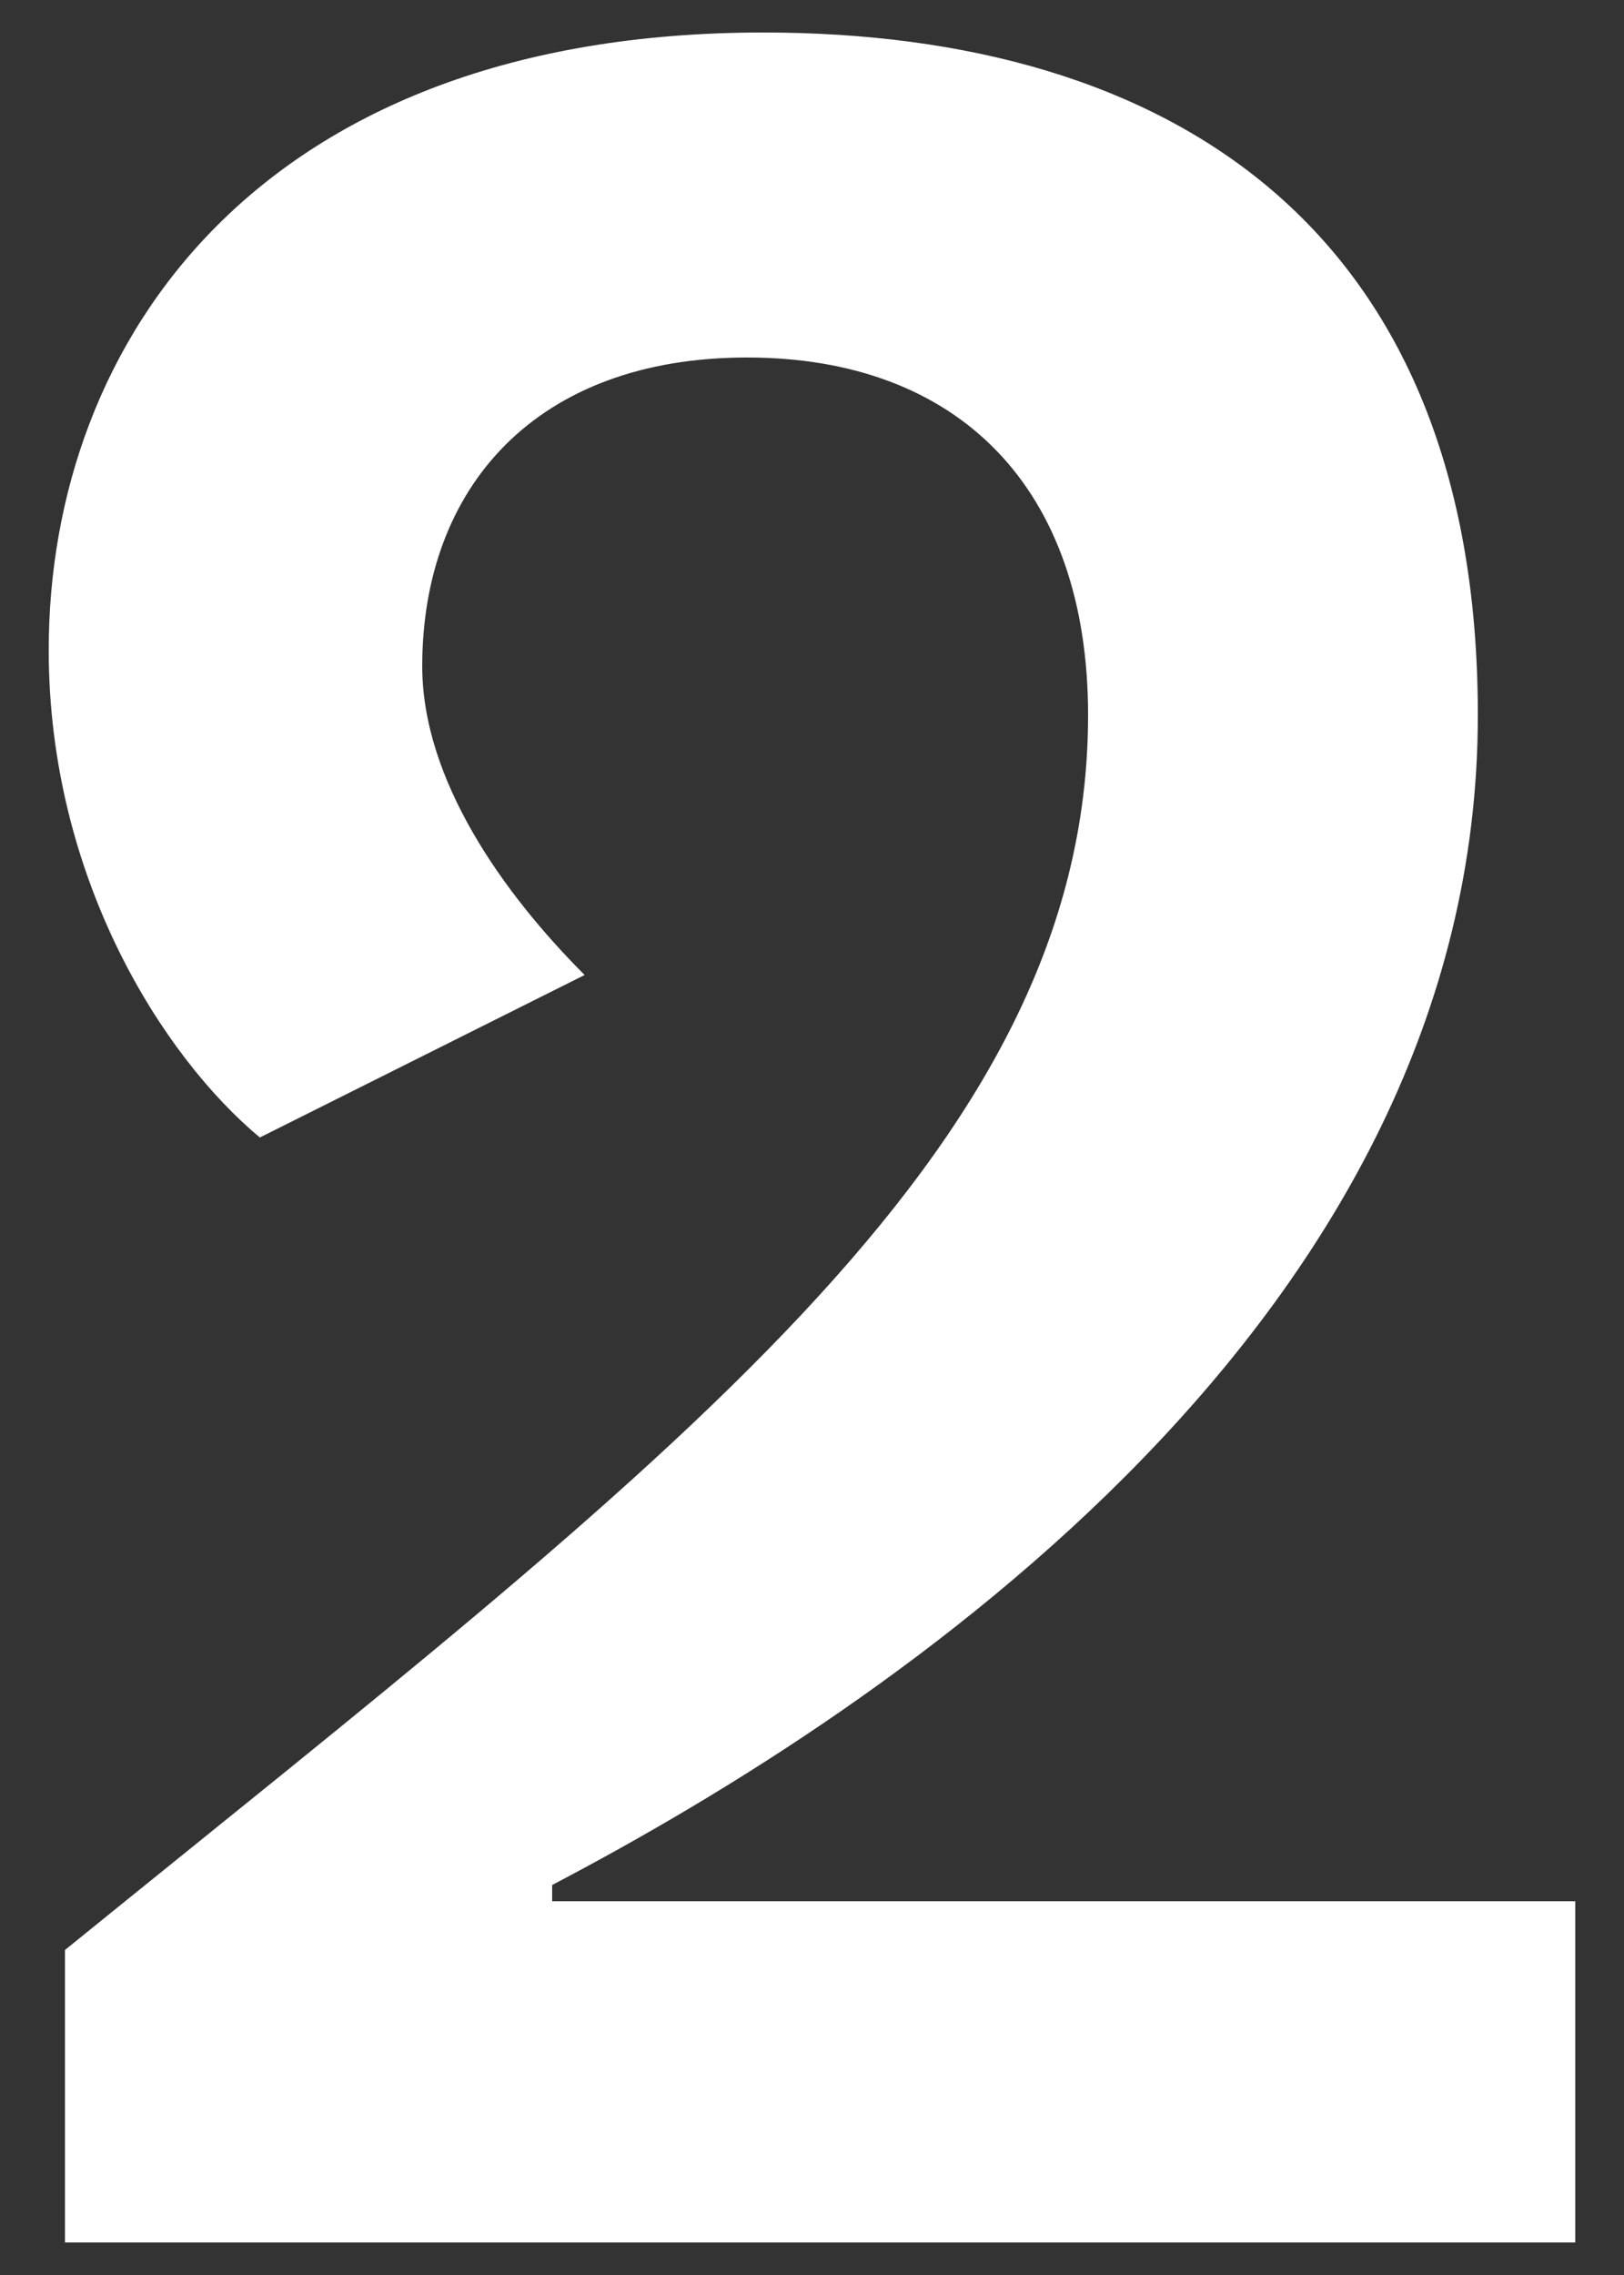 <?xml version="1.0" encoding="UTF-8"?>
<svg xmlns="http://www.w3.org/2000/svg" version="1.2" viewBox="0 0 10 14" width="10" height="14">
  <rect x="0" y="0" width="10" height="14" fill="#333333" stroke="none"/>
  <style>.a{fill:#fff}</style>
  <path class="a" d="m9.7 13.8h-9.3v-1.8c3.7-3 6.3-4.9 6.3-7.6 0-1.4-0.8-2.2-2.1-2.2-1.3 0-2 0.8-2 1.9 0 0.7 0.5 1.4 1 1.9l-2 1c-0.6-0.5-1.3-1.6-1.3-3 0-1.9 1.3-3.8 4.4-3.8 2.5 0 4.4 1.2 4.4 4.2 0 3.7-3.6 6.1-5.7 7.2v0.1h6.3z"></path>
</svg>

